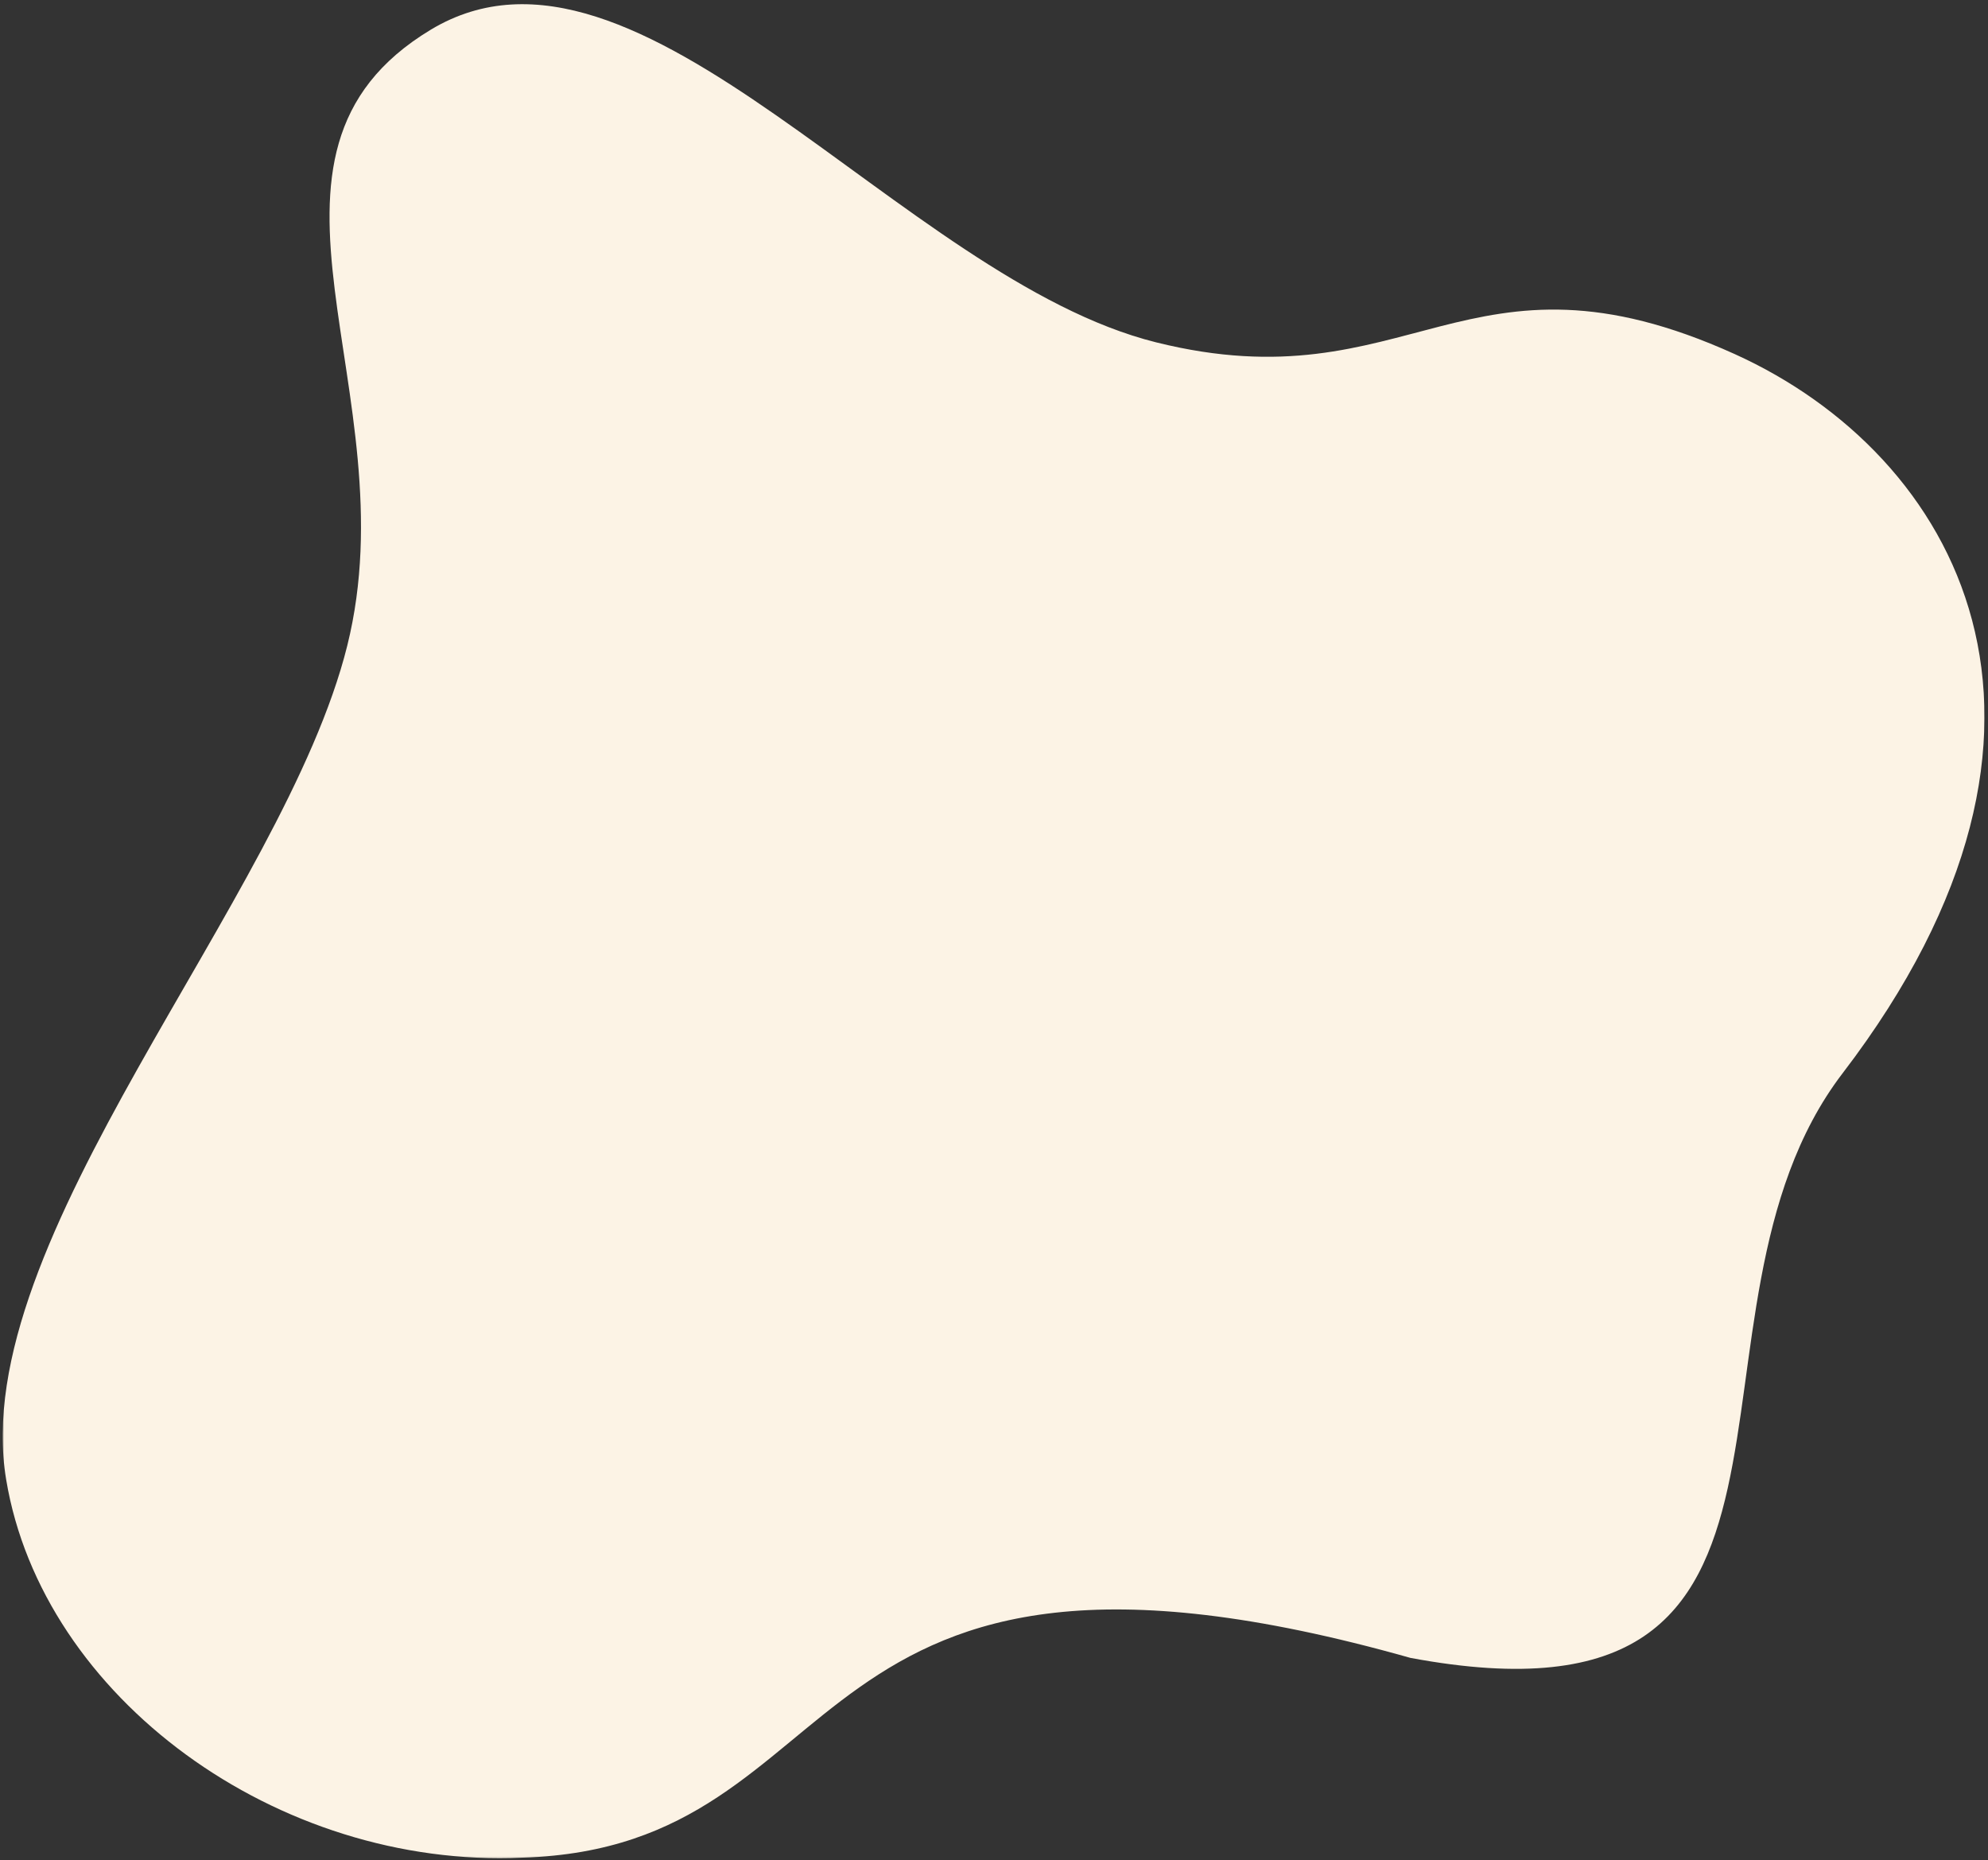 <svg width="699" height="654" viewBox="0 0 699 654" fill="none" xmlns="http://www.w3.org/2000/svg">
<rect x="0" y="0" width="699" height="654" fill="#333333" stroke="none"/>
<mask id="mask0_1033_4061" style="mask-type:luminance" maskUnits="userSpaceOnUse" x="0" y="0" width="699" height="654">
<path d="M0.693 0.5H698.027V653.833H0.693V0.5Z" fill="white"/>
</mask>
<g mask="url(#mask0_1033_4061)">
<mask id="mask1_1033_4061" style="mask-type:luminance" maskUnits="userSpaceOnUse" x="-62" y="-63" width="845" height="849">
<path d="M782.245 105.057L612.928 785.687L-61.885 617.817L107.433 -62.818L782.245 105.057Z" fill="white"/>
</mask>
<g mask="url(#mask1_1033_4061)">
<mask id="mask2_1033_4061" style="mask-type:luminance" maskUnits="userSpaceOnUse" x="-62" y="-63" width="845" height="849">
<path d="M782.245 105.057L612.928 785.687L-61.885 617.817L107.433 -62.818L782.245 105.057Z" fill="white"/>
</mask>
<g mask="url(#mask2_1033_4061)">
<path d="M183.736 653.15C97.491 657.109 14.918 596.89 2.173 520.265C-11.931 435.926 99.84 316.494 122.101 227.02C144.356 137.546 78.272 54.536 151.465 10.442C224.658 -33.657 316.981 98.098 406.533 120.379C496.085 142.656 515.429 81.718 609.965 124.504C687.84 159.781 741.934 254.395 647.897 377.338C582.918 462.249 655.814 612.781 495.923 582.921C274.944 520.489 304.324 649.541 183.736 653.15Z" fill="#FCF3E5"/>
</g>
</g>
</g>
</svg>
